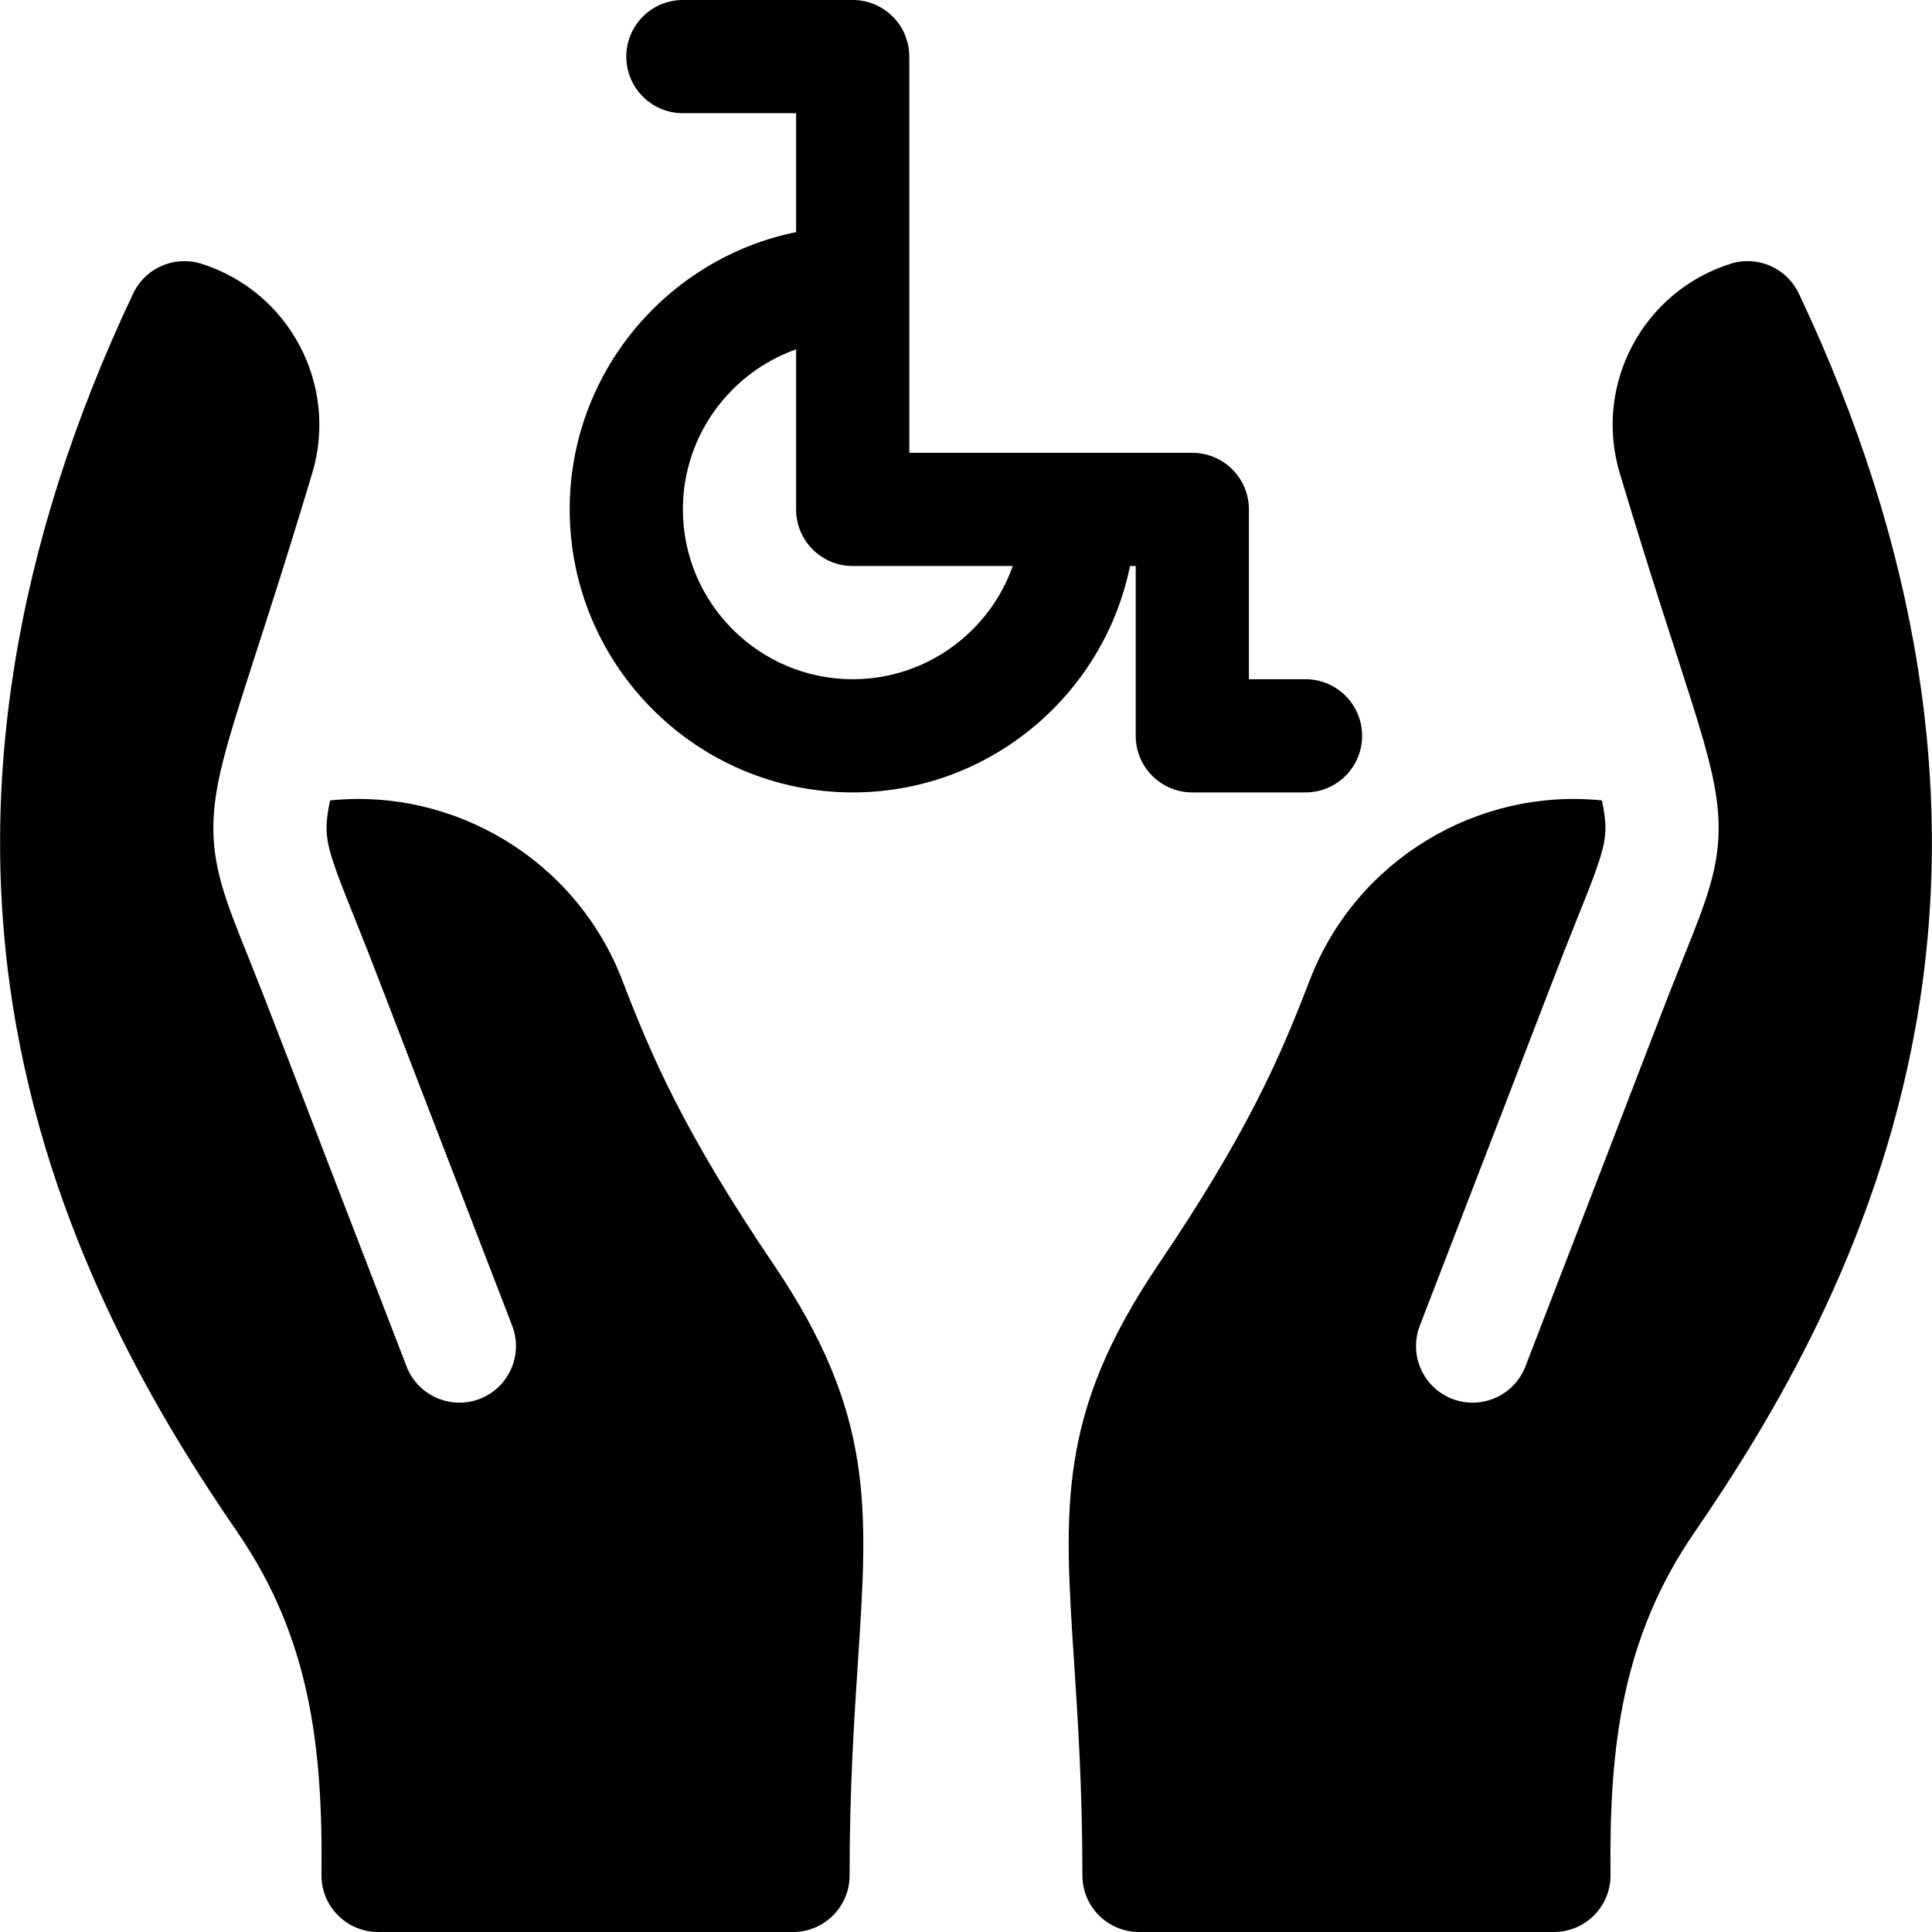 <svg id="Capa_1" enable-background="new 0 0 512 512" height="512" viewBox="0 0 512 512" width="512" xmlns="http://www.w3.org/2000/svg"><g><path d="m164.884 259.71c-12.32-31.95-44.59-50.97-77.41-47.59-.55 2.56-.86 4.72-.92 6.58-.17 5.37 1.7 10.32 7.13 23.87 5.99 14.88 3.915 9.973 42.05 108.75 2.98 7.73-.87 16.42-8.6 19.4-7.701 2.958-16.396-.853-19.39-8.61-38.943-100.865-35.3-91.9-41.9-108.38-6.03-15.01-9.66-24.07-9.27-36.01.551-16.7 8.665-33.909 26.167-92.303 7.015-23.404-6.034-48.117-29.323-55.506-.011-.004-.022-.007-.033-.011-7.15-2.27-14.88 1.1-18.09 7.88-31.671 66.92-42.081 132.3-30.951 194.32 10.58 59.03 38.51 104.73 58.59 133.97 19.03 27.7 22.66 56.32 22.26 90.75-.104 8.33 6.634 15.18 15 15.18h109.96c8.29 0 15-6.72 15-15 0-22.99 1.18-40.87 2.21-56.64 2.7-40.98 4.32-65.72-22.15-104.97-23.96-35.39-32.45-55.21-40.33-75.68z"/><path d="m476.706 77.78c-3.21-6.78-10.94-10.15-18.09-7.88-.011.003-.022.007-.033.011-23.289 7.389-36.338 32.102-29.323 55.506 17.501 58.391 25.616 75.607 26.167 92.303.39 11.94-3.24 21-9.27 36.01-6.6 16.48-2.957 7.515-41.9 108.38-2.994 7.757-11.689 11.568-19.39 8.61-7.73-2.98-11.58-11.67-8.6-19.4 38.135-98.777 36.06-93.87 42.05-108.75 5.43-13.55 7.3-18.5 7.13-23.87-.06-1.86-.37-4.02-.92-6.58-32.82-3.38-65.09 15.64-77.41 47.59-7.88 20.47-16.37 40.29-40.33 75.68-26.47 39.25-24.85 63.99-22.15 104.97 1.03 15.77 2.21 33.65 2.21 56.64 0 8.28 6.71 15 15 15h109.96c8.366 0 15.104-6.85 15-15.18-.4-34.43 3.23-63.05 22.26-90.75 20.08-29.24 48.01-74.94 58.59-133.97 11.129-62.02.719-127.4-30.951-194.32z"/><path d="m300.974 150v45c0 8.284 6.716 15 15 15h30c8.284 0 15-6.716 15-15s-6.716-15-15-15h-15v-45c0-8.284-6.716-15-15-15h-75v-105c0-8.284-6.716-15-15-15h-45c-8.284 0-15 6.716-15 15s6.716 15 15 15h30v31.509c-34.192 6.968-60 37.271-60 73.491 0 41.355 33.645 75 75 75 36.219 0 66.522-25.808 73.491-60zm-75 30c-24.813 0-45-20.187-45-45 0-19.555 12.541-36.228 30-42.42v42.42c0 8.284 6.716 15 15 15h42.42c-6.192 17.459-22.865 30-42.42 30z"/></g></svg>